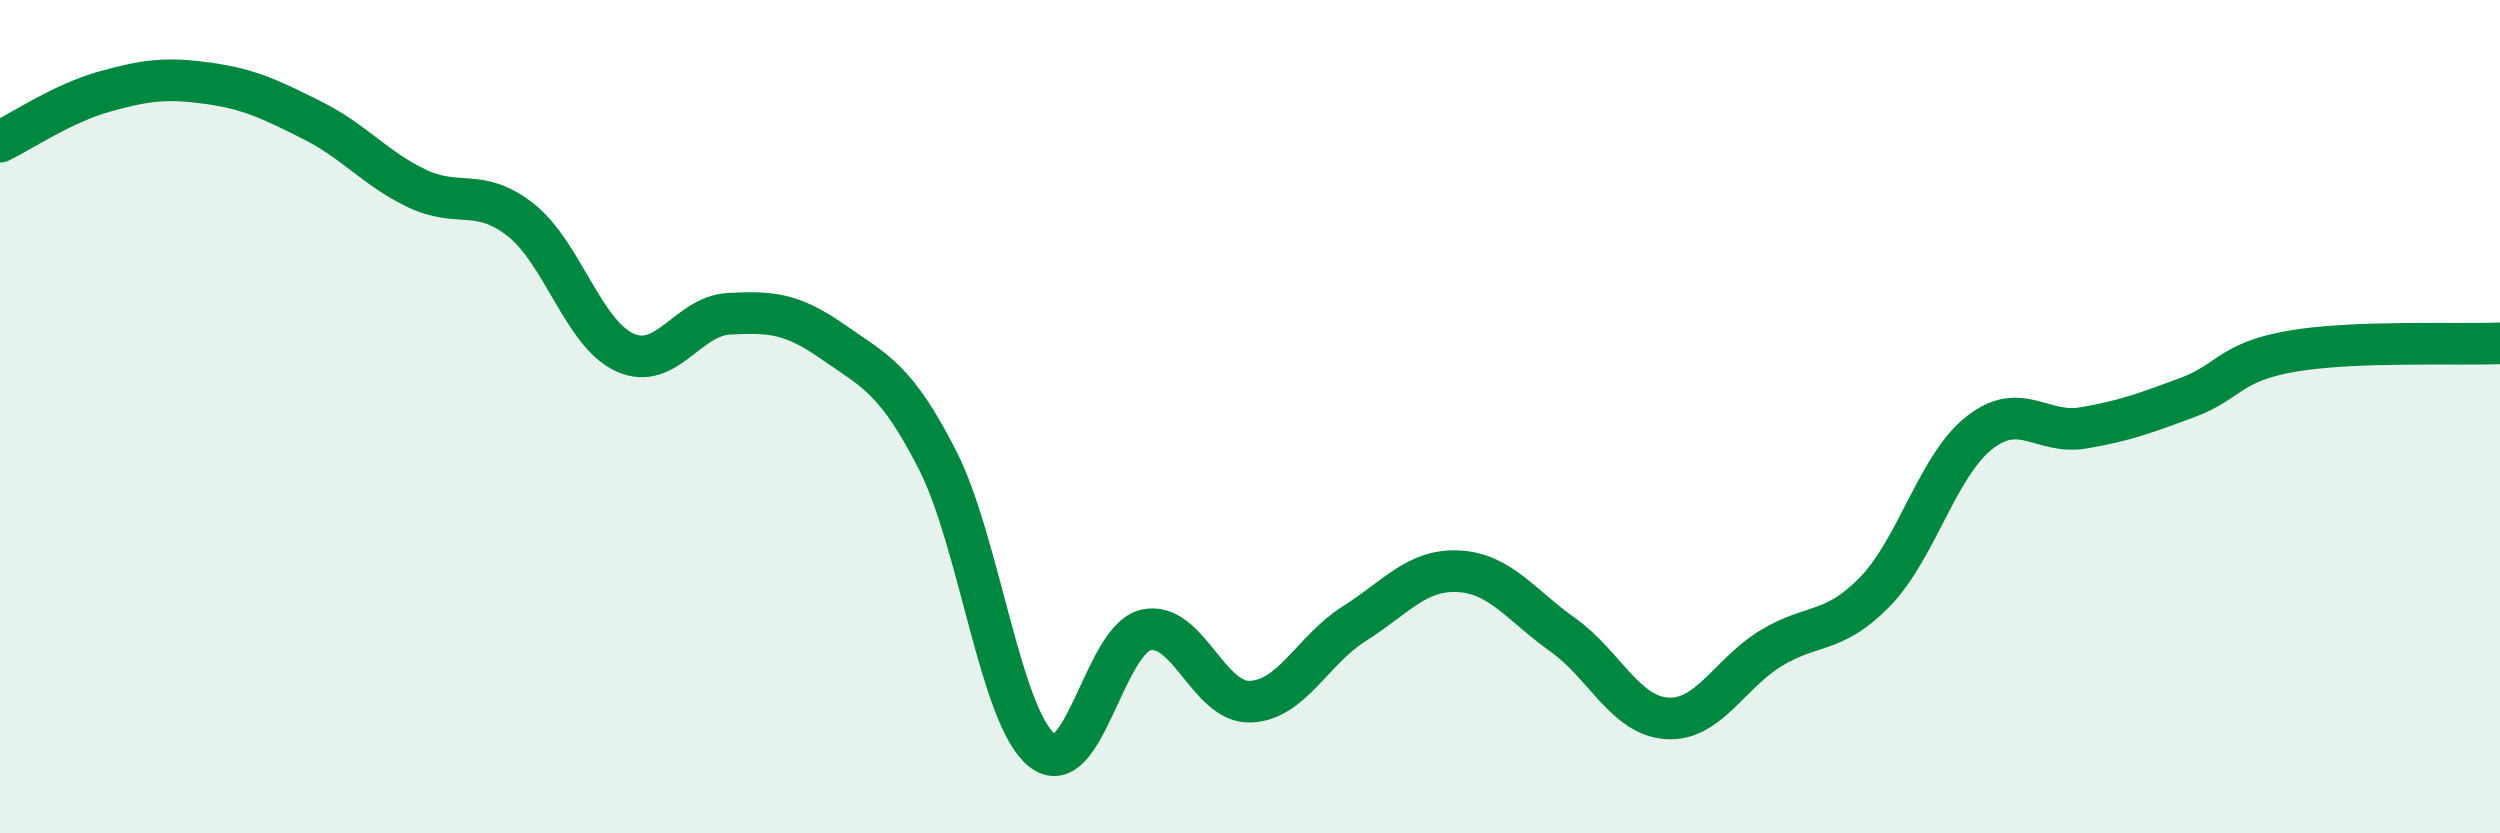 
    <svg width="60" height="20" viewBox="0 0 60 20" xmlns="http://www.w3.org/2000/svg">
      <path
        d="M 0,3.4 C 0.5,3.16 1.5,2.48 2.5,2.2 C 3.5,1.92 4,1.86 5,2 C 6,2.14 6.5,2.39 7.5,2.89 C 8.5,3.39 9,4.04 10,4.52 C 11,5 11.5,4.49 12.5,5.28 C 13.5,6.07 14,8.01 15,8.46 C 16,8.91 16.5,7.58 17.5,7.53 C 18.5,7.48 19,7.51 20,8.21 C 21,8.91 21.5,9.08 22.5,11.04 C 23.5,13 24,17.18 25,18 C 26,18.82 26.5,15.35 27.5,15.12 C 28.5,14.89 29,16.87 30,16.84 C 31,16.81 31.5,15.6 32.5,14.97 C 33.5,14.34 34,13.66 35,13.71 C 36,13.76 36.5,14.52 37.5,15.23 C 38.5,15.94 39,17.17 40,17.24 C 41,17.31 41.5,16.17 42.5,15.56 C 43.5,14.95 44,15.23 45,14.2 C 46,13.17 46.5,11.18 47.5,10.39 C 48.5,9.6 49,10.44 50,10.27 C 51,10.1 51.5,9.91 52.5,9.54 C 53.5,9.17 53.5,8.69 55,8.43 C 56.5,8.17 59,8.28 60,8.24L60 20L0 20Z"
        fill="#008740"
        opacity="0.1"
        stroke-linecap="round"
        stroke-linejoin="round"
      />
      <path
        d="M 0,3.4 C 0.5,3.16 1.5,2.48 2.5,2.2 C 3.5,1.92 4,1.86 5,2 C 6,2.14 6.5,2.39 7.5,2.89 C 8.5,3.39 9,4.04 10,4.52 C 11,5 11.5,4.49 12.5,5.28 C 13.5,6.07 14,8.01 15,8.46 C 16,8.91 16.5,7.58 17.5,7.53 C 18.5,7.48 19,7.51 20,8.21 C 21,8.91 21.5,9.08 22.5,11.04 C 23.5,13 24,17.18 25,18 C 26,18.82 26.5,15.35 27.5,15.12 C 28.5,14.89 29,16.87 30,16.84 C 31,16.81 31.5,15.6 32.5,14.97 C 33.5,14.34 34,13.66 35,13.71 C 36,13.76 36.5,14.52 37.5,15.23 C 38.5,15.94 39,17.17 40,17.24 C 41,17.31 41.5,16.17 42.5,15.56 C 43.5,14.95 44,15.23 45,14.2 C 46,13.17 46.5,11.18 47.5,10.39 C 48.5,9.6 49,10.44 50,10.27 C 51,10.1 51.5,9.91 52.5,9.54 C 53.5,9.17 53.5,8.69 55,8.43 C 56.5,8.17 59,8.28 60,8.24"
        stroke="#008740"
        stroke-width="1"
        fill="none"
        stroke-linecap="round"
        stroke-linejoin="round"
      />
    </svg>
  